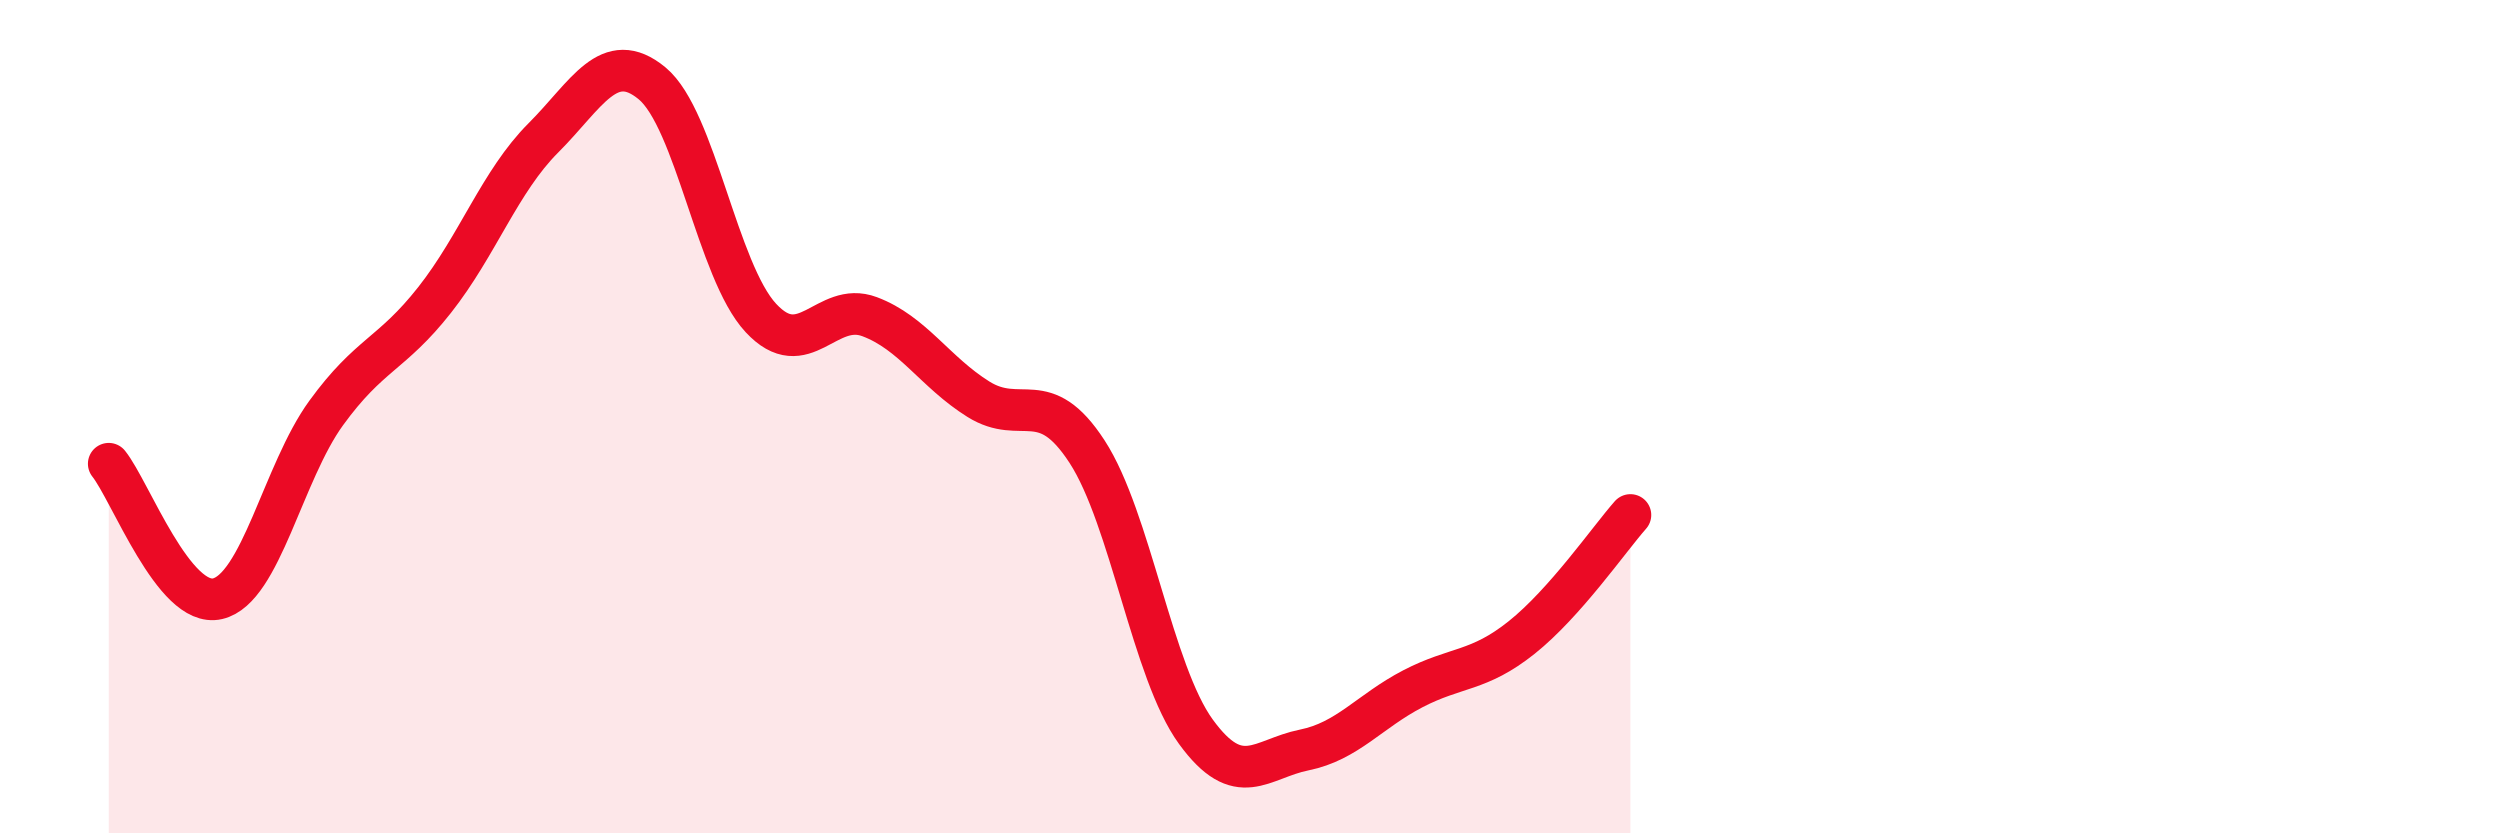 
    <svg width="60" height="20" viewBox="0 0 60 20" xmlns="http://www.w3.org/2000/svg">
      <path
        d="M 2.61,11.13 C 3.13,11.78 4.18,14.61 5.22,14.37 C 6.26,14.13 6.79,11.34 7.83,9.91 C 8.87,8.48 9.39,8.52 10.43,7.2 C 11.47,5.88 12,4.35 13.04,3.31 C 14.08,2.27 14.61,1.14 15.65,2 C 16.69,2.86 17.22,6.51 18.26,7.63 C 19.3,8.75 19.83,7.21 20.87,7.6 C 21.91,7.99 22.44,8.93 23.48,9.58 C 24.52,10.23 25.05,9.24 26.09,10.84 C 27.13,12.44 27.66,16.13 28.7,17.56 C 29.74,18.99 30.26,18.21 31.3,18 C 32.34,17.79 32.87,17.07 33.91,16.53 C 34.95,15.99 35.48,16.13 36.52,15.3 C 37.56,14.47 38.61,12.95 39.13,12.36L39.13 20L2.61 20Z"
        fill="#EB0A25"
        opacity="0.1"
        stroke-linecap="round"
        stroke-linejoin="round"
      />
      <path
        d="M 2.61,11.13 C 3.13,11.78 4.18,14.61 5.22,14.37 C 6.26,14.13 6.79,11.34 7.83,9.91 C 8.87,8.48 9.39,8.52 10.43,7.2 C 11.47,5.88 12,4.35 13.04,3.31 C 14.08,2.27 14.61,1.14 15.65,2 C 16.69,2.86 17.22,6.51 18.26,7.63 C 19.3,8.75 19.83,7.21 20.87,7.6 C 21.91,7.99 22.44,8.93 23.48,9.58 C 24.52,10.23 25.05,9.24 26.09,10.84 C 27.13,12.44 27.66,16.13 28.7,17.56 C 29.74,18.99 30.26,18.21 31.3,18 C 32.34,17.79 32.87,17.07 33.91,16.53 C 34.95,15.99 35.48,16.13 36.52,15.3 C 37.56,14.47 38.61,12.95 39.13,12.36"
        stroke="#EB0A25"
        stroke-width="1"
        fill="none"
        stroke-linecap="round"
        stroke-linejoin="round"
      />
    </svg>
  